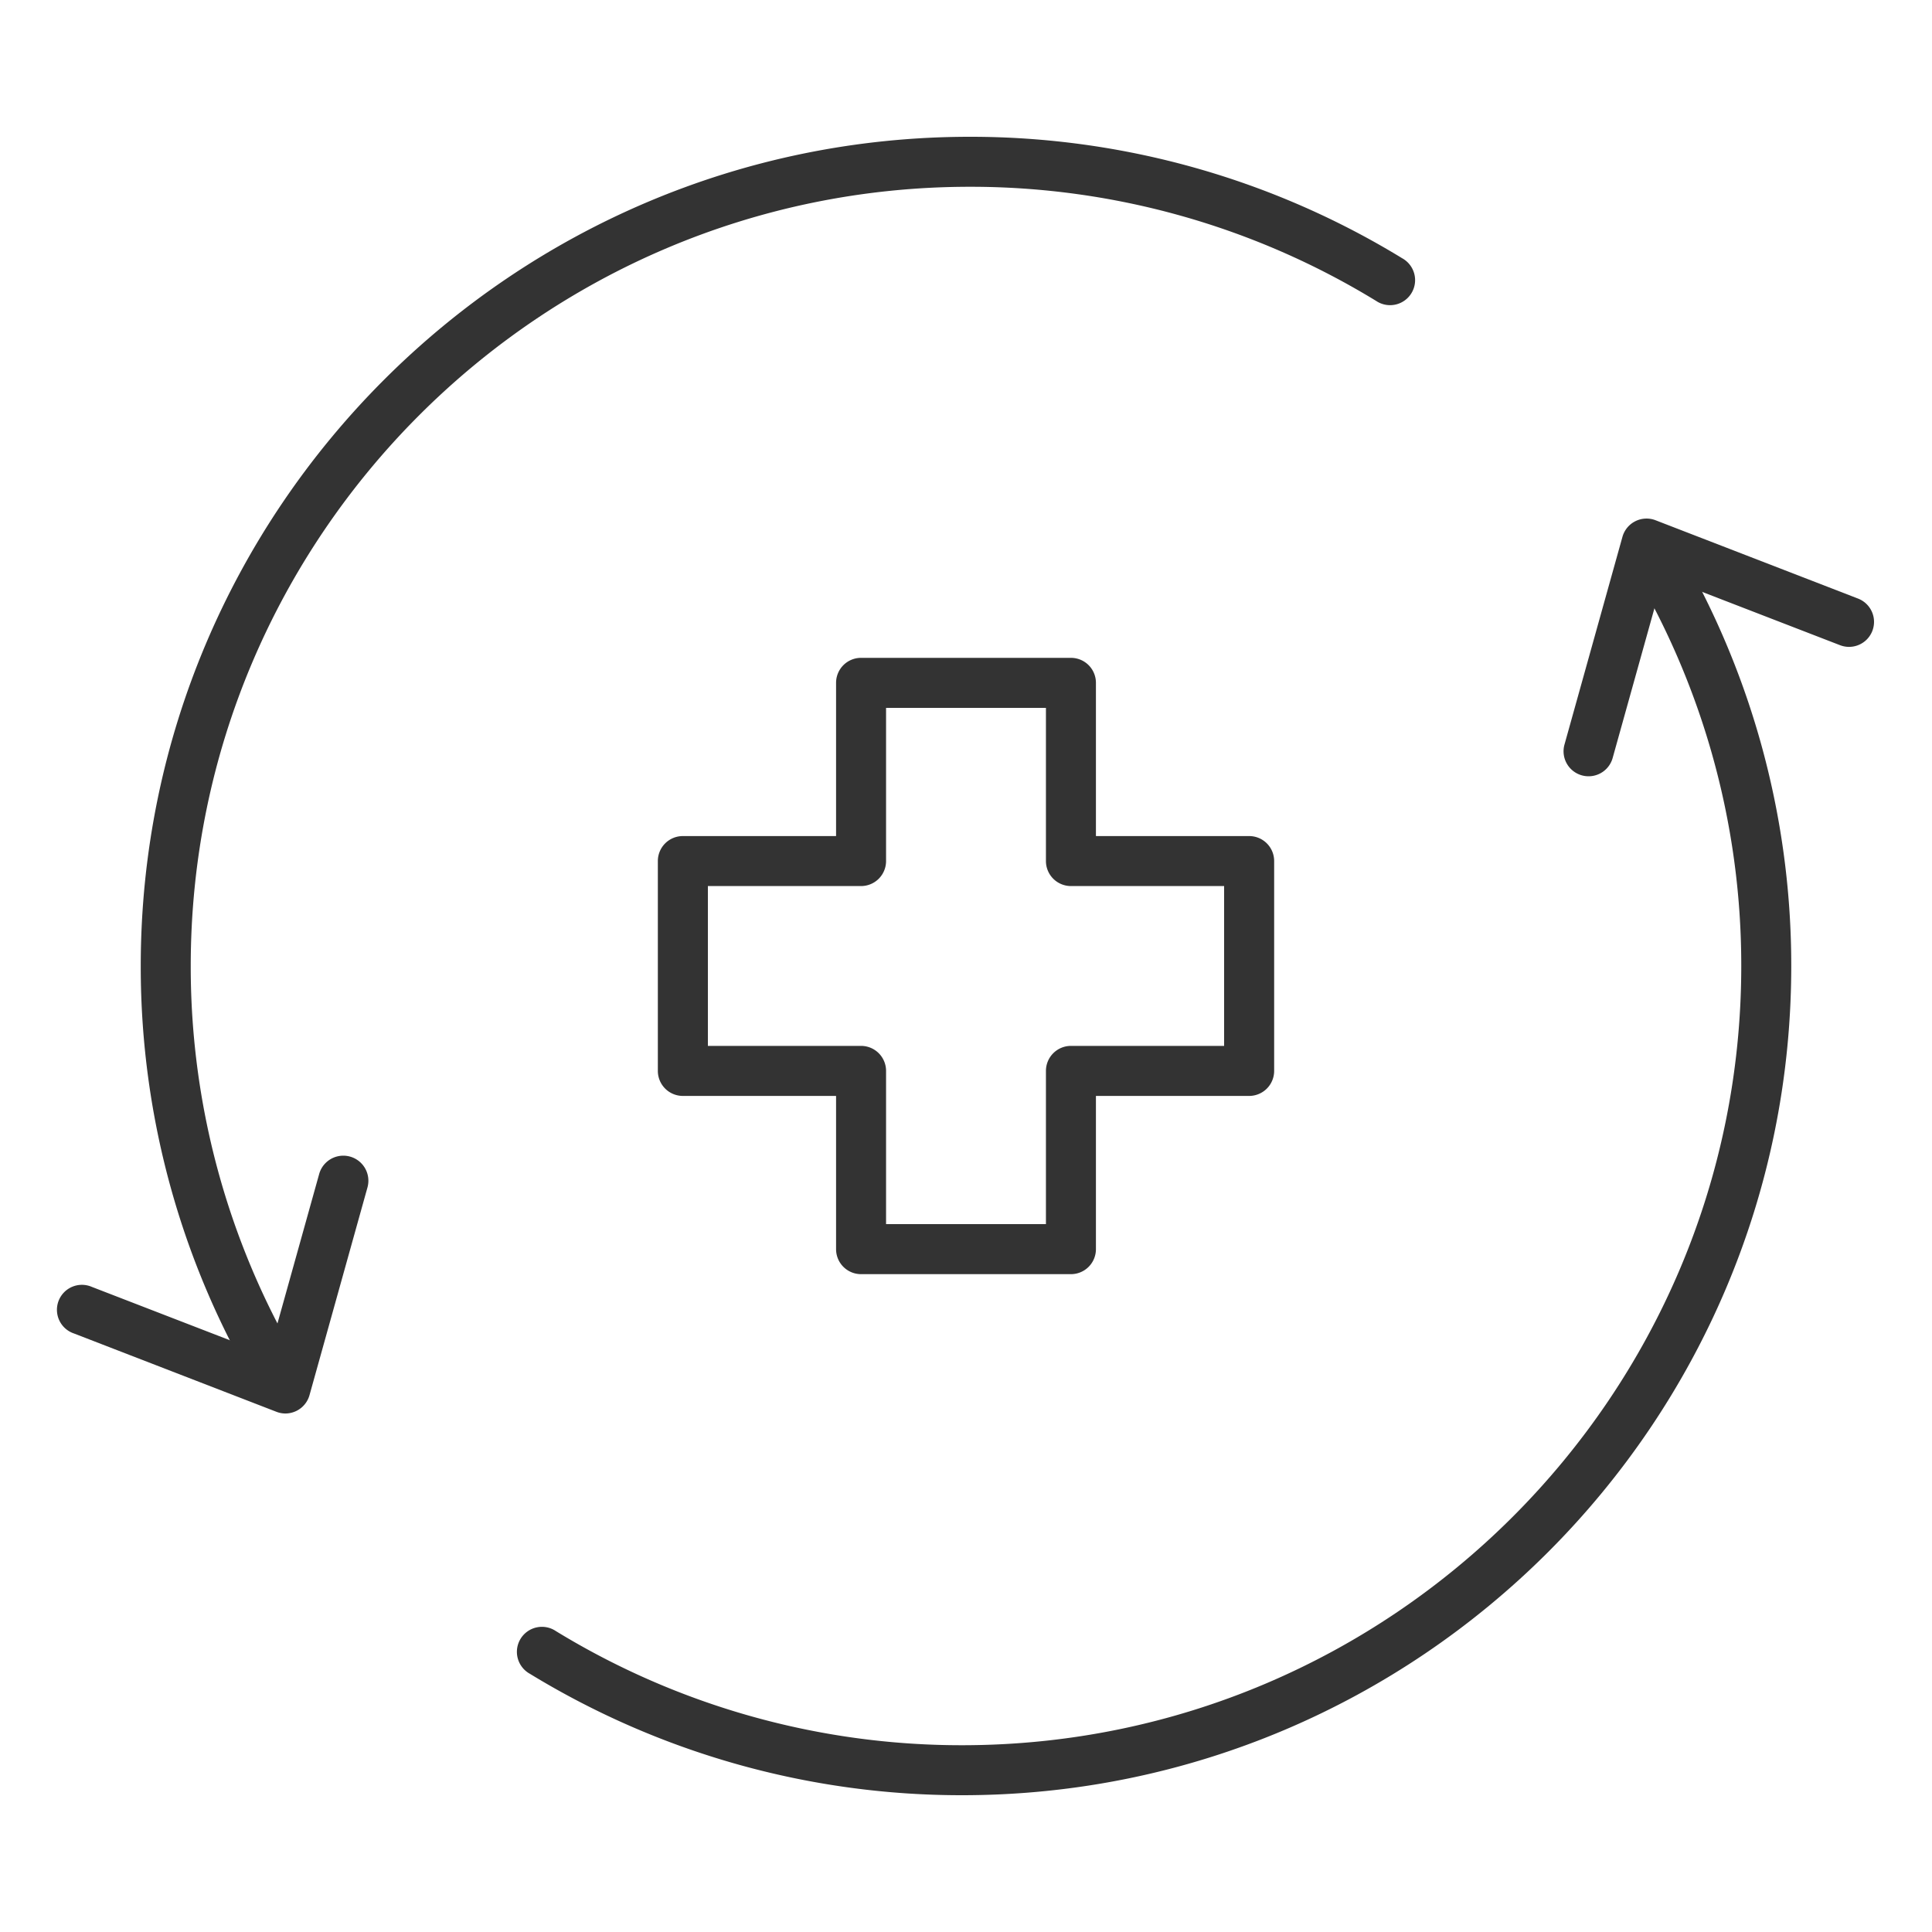 <svg xmlns="http://www.w3.org/2000/svg" id="Layer_1" data-name="Layer 1" viewBox="0 0 400 400"><defs><style>.cls-1{fill:#333333;}</style></defs><path class="cls-1" d="M221.73,263.8H178.27a5.17,5.17,0,0,1-5.17-5.18V226.9H141.38a5.18,5.18,0,0,1-5.18-5.18V178.27a5.17,5.17,0,0,1,5.18-5.17H173.1V141.38a5.17,5.17,0,0,1,5.17-5.18h43.46a5.17,5.17,0,0,1,5.17,5.18V173.1h31.72a5.17,5.17,0,0,1,5.18,5.17v43.45a5.18,5.18,0,0,1-5.18,5.18H226.9v31.72A5.17,5.17,0,0,1,221.73,263.8Zm-38.28-10.36h33.1V221.72a5.18,5.18,0,0,1,5.18-5.18h31.71V183.45H221.73a5.18,5.18,0,0,1-5.18-5.18V146.56h-33.1v31.71a5.18,5.18,0,0,1-5.18,5.18H146.56v33.09h31.71a5.18,5.18,0,0,1,5.18,5.18Z"></path><path class="cls-1" d="M58.71,292a5.19,5.19,0,0,1-4.42-2.47A171.31,171.31,0,0,1,29.14,200c0-94.66,77-171.68,171.68-171.68a171.33,171.33,0,0,1,89.49,25.15,5.18,5.18,0,1,1-5.4,8.83,160.94,160.94,0,0,0-84.09-23.63C111.87,38.67,39.49,111,39.49,200a160.86,160.86,0,0,0,23.63,84.08A5.17,5.17,0,0,1,58.71,292Z"></path><path class="cls-1" d="M59.11,292.65a5.21,5.21,0,0,1-1.87-.35L15.31,276.08A5.17,5.17,0,1,1,19,266.43l36.61,14.15,10.47-37.51a5.18,5.18,0,1,1,10,2.78l-12,43a5.19,5.19,0,0,1-2.66,3.24A5.27,5.27,0,0,1,59.11,292.65Z"></path><path class="cls-1" d="M199.18,371.68a171.36,171.36,0,0,1-89.49-25.15,5.18,5.18,0,1,1,5.4-8.83,160.94,160.94,0,0,0,84.09,23.63c88.95,0,161.33-72.37,161.33-161.33a160.86,160.86,0,0,0-23.63-84.08,5.18,5.18,0,0,1,8.83-5.41A171.28,171.28,0,0,1,370.86,200C370.86,294.66,293.84,371.68,199.18,371.68Z"></path><path class="cls-1" d="M328.9,160.72a5.12,5.12,0,0,1-1.39-.19,5.17,5.17,0,0,1-3.6-6.38l12-43a5.18,5.18,0,0,1,6.85-3.44l41.93,16.22a5.17,5.17,0,1,1-3.73,9.65l-36.61-14.15-10.47,37.51A5.17,5.17,0,0,1,328.9,160.72Z"></path></svg>